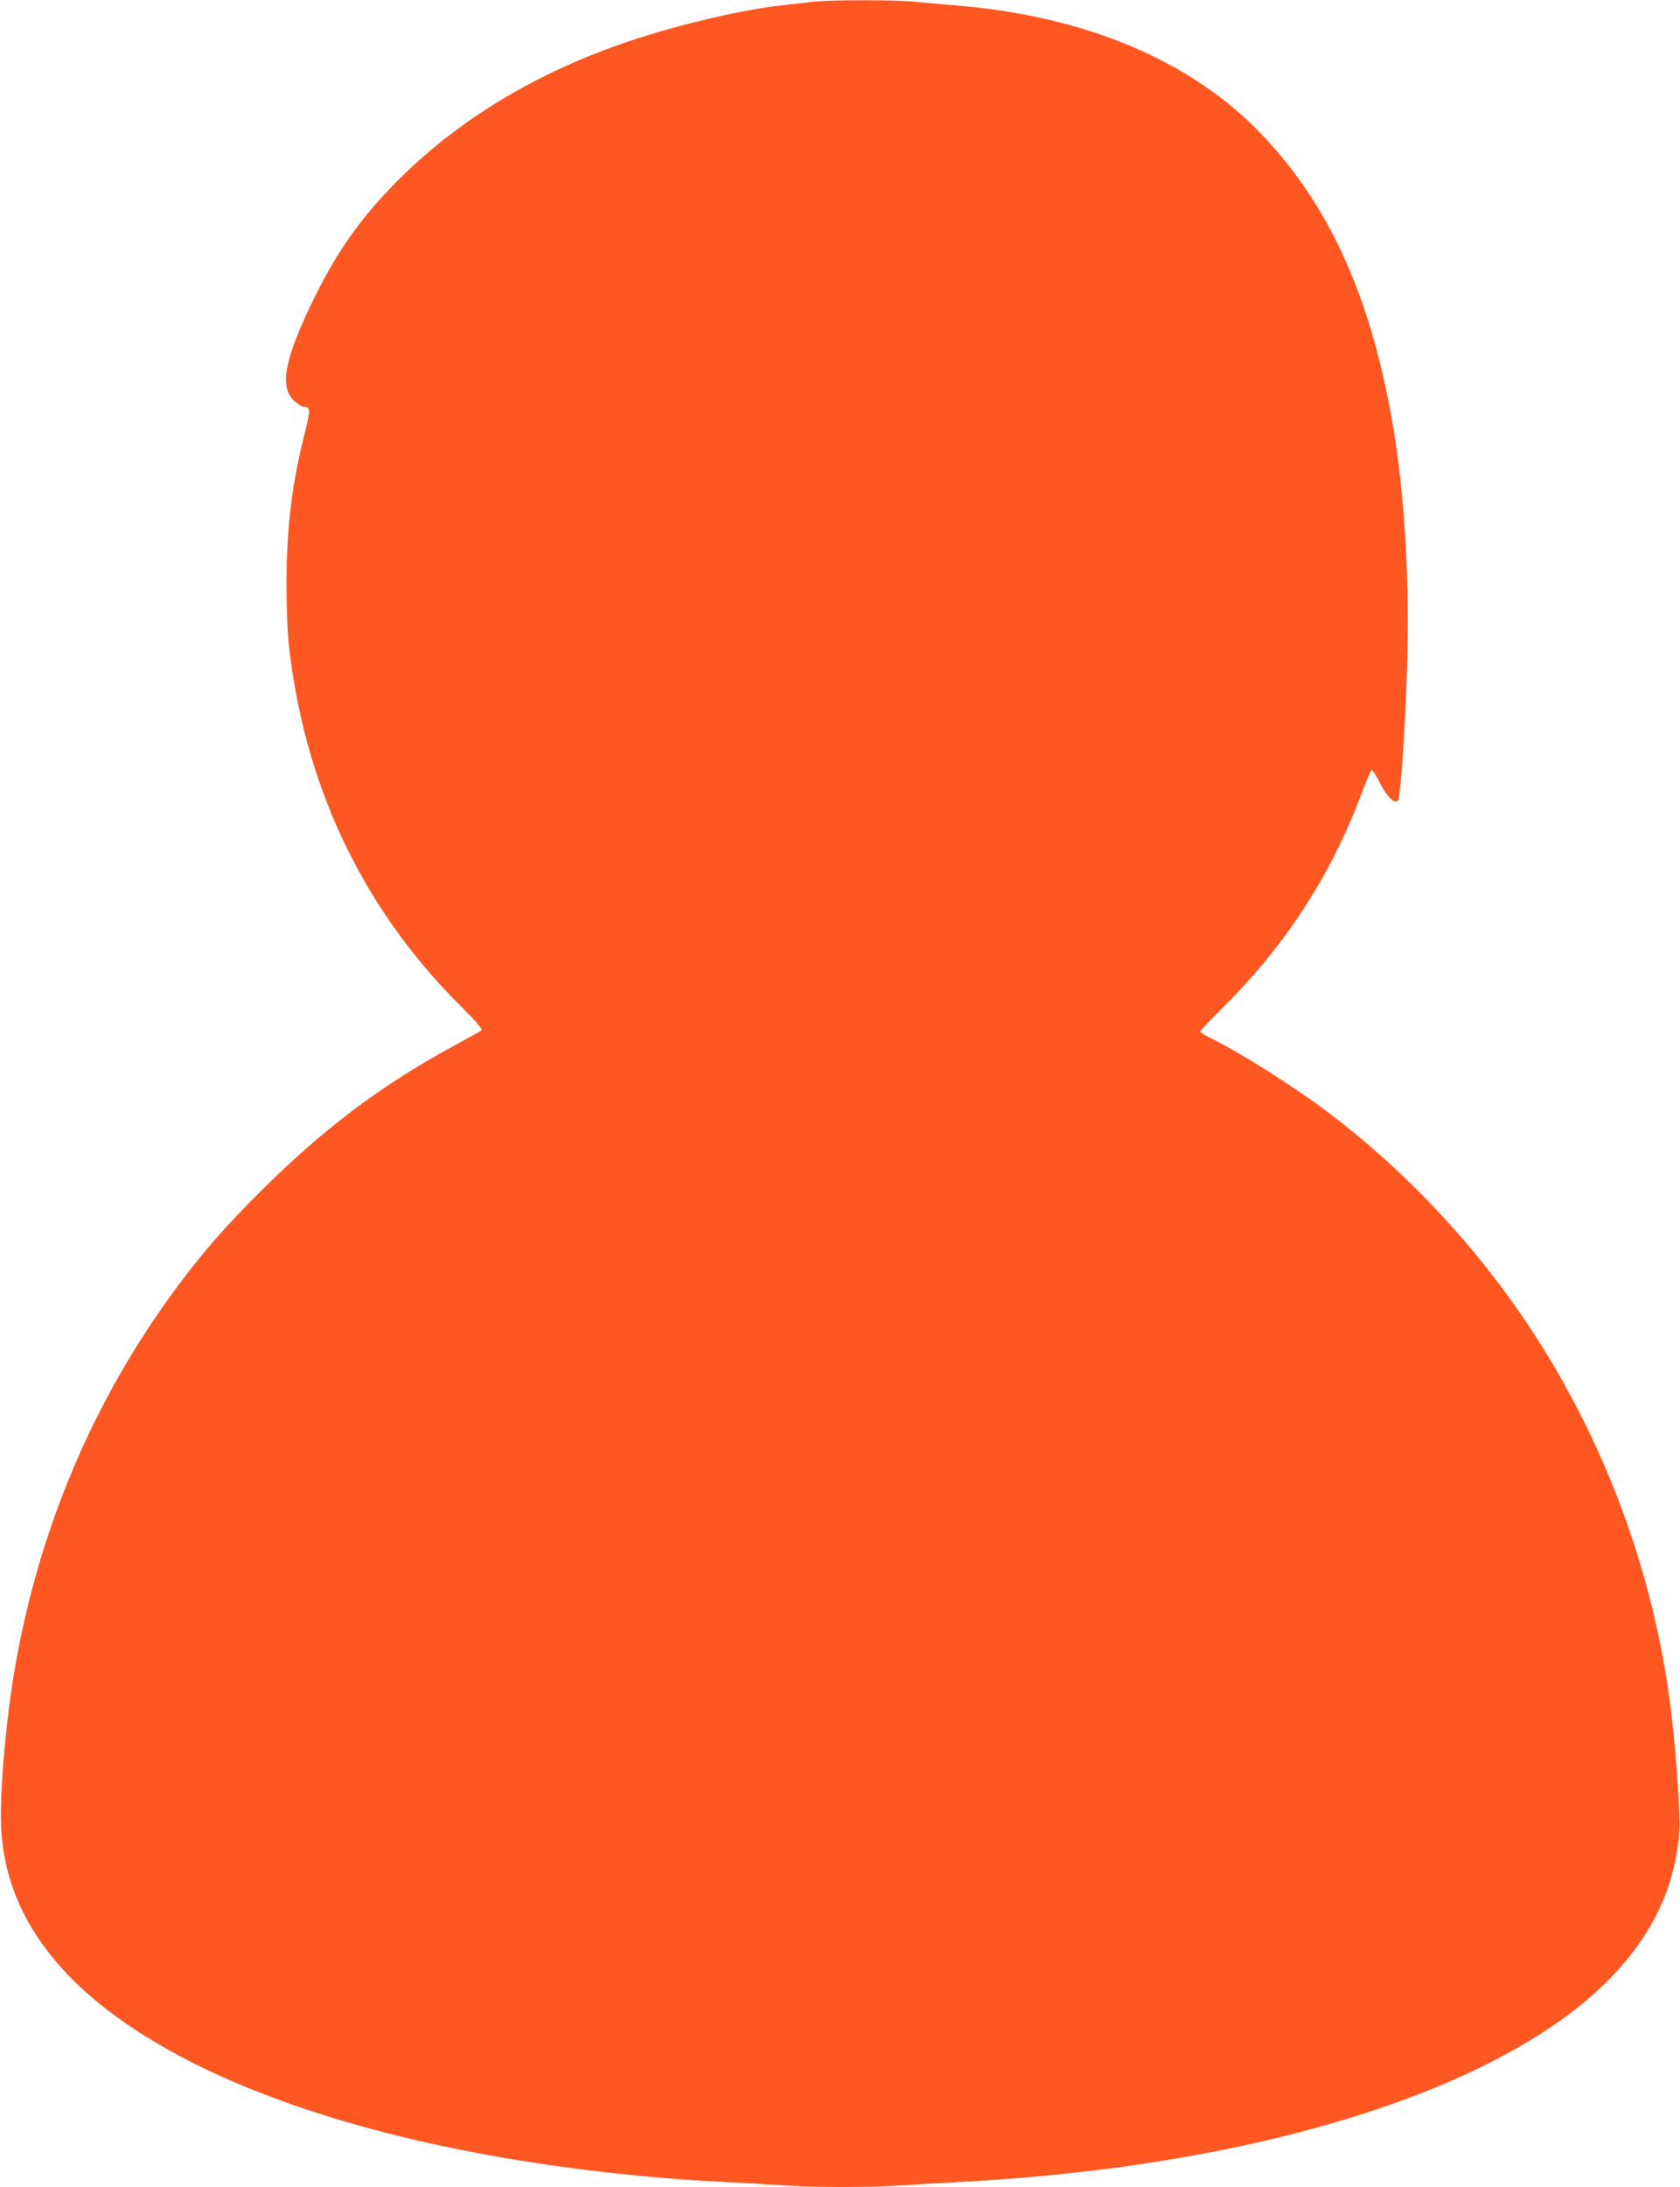 <?xml version="1.0" standalone="no"?>
<!DOCTYPE svg PUBLIC "-//W3C//DTD SVG 20010904//EN"
 "http://www.w3.org/TR/2001/REC-SVG-20010904/DTD/svg10.dtd">
<svg version="1.0" xmlns="http://www.w3.org/2000/svg"
 width="984pt" height="1280pt" viewBox="0 0 984 1280"
 preserveAspectRatio="xMidYMid meet">
<g transform="translate(0,1280) scale(0.1,-0.1)"
fill="#ff5722" stroke="none">
<path d="M4765 12790 c-33 -4 -112 -13 -175 -20 -228 -23 -614 -113 -905 -211
-517 -174 -960 -435 -1309 -770 -236 -227 -394 -443 -536 -734 -174 -355 -206
-520 -116 -602 20 -18 44 -33 55 -33 40 0 40 -20 6 -155 -75 -295 -106 -549
-107 -875 0 -124 5 -274 11 -335 84 -830 425 -1559 1000 -2134 110 -110 141
-147 130 -153 -8 -5 -77 -43 -154 -85 -430 -233 -769 -488 -1131 -848 -213
-211 -349 -367 -499 -570 -487 -656 -808 -1414 -949 -2235 -46 -264 -81 -641
-81 -860 0 -584 371 -1061 1120 -1441 647 -327 1538 -555 2575 -659 226 -22
323 -29 535 -40 121 -6 279 -15 350 -20 167 -13 518 -13 699 0 77 5 233 14
346 20 1794 95 3254 569 3858 1253 215 243 327 503 349 807 5 70 -18 422 -43
640 -94 848 -402 1673 -883 2374 -307 447 -698 857 -1126 1181 -203 154 -529
360 -707 446 -27 13 -48 27 -48 32 0 5 60 68 133 141 362 358 629 769 805
1234 31 85 61 155 66 155 5 1 28 -34 50 -78 41 -80 84 -122 104 -100 14 15 41
395 52 736 19 533 -12 1057 -85 1479 -128 734 -369 1267 -761 1679 -417 439
-1043 701 -1814 761 -74 6 -176 15 -227 20 -106 12 -500 11 -588 0z"/>
</g>
</svg>
